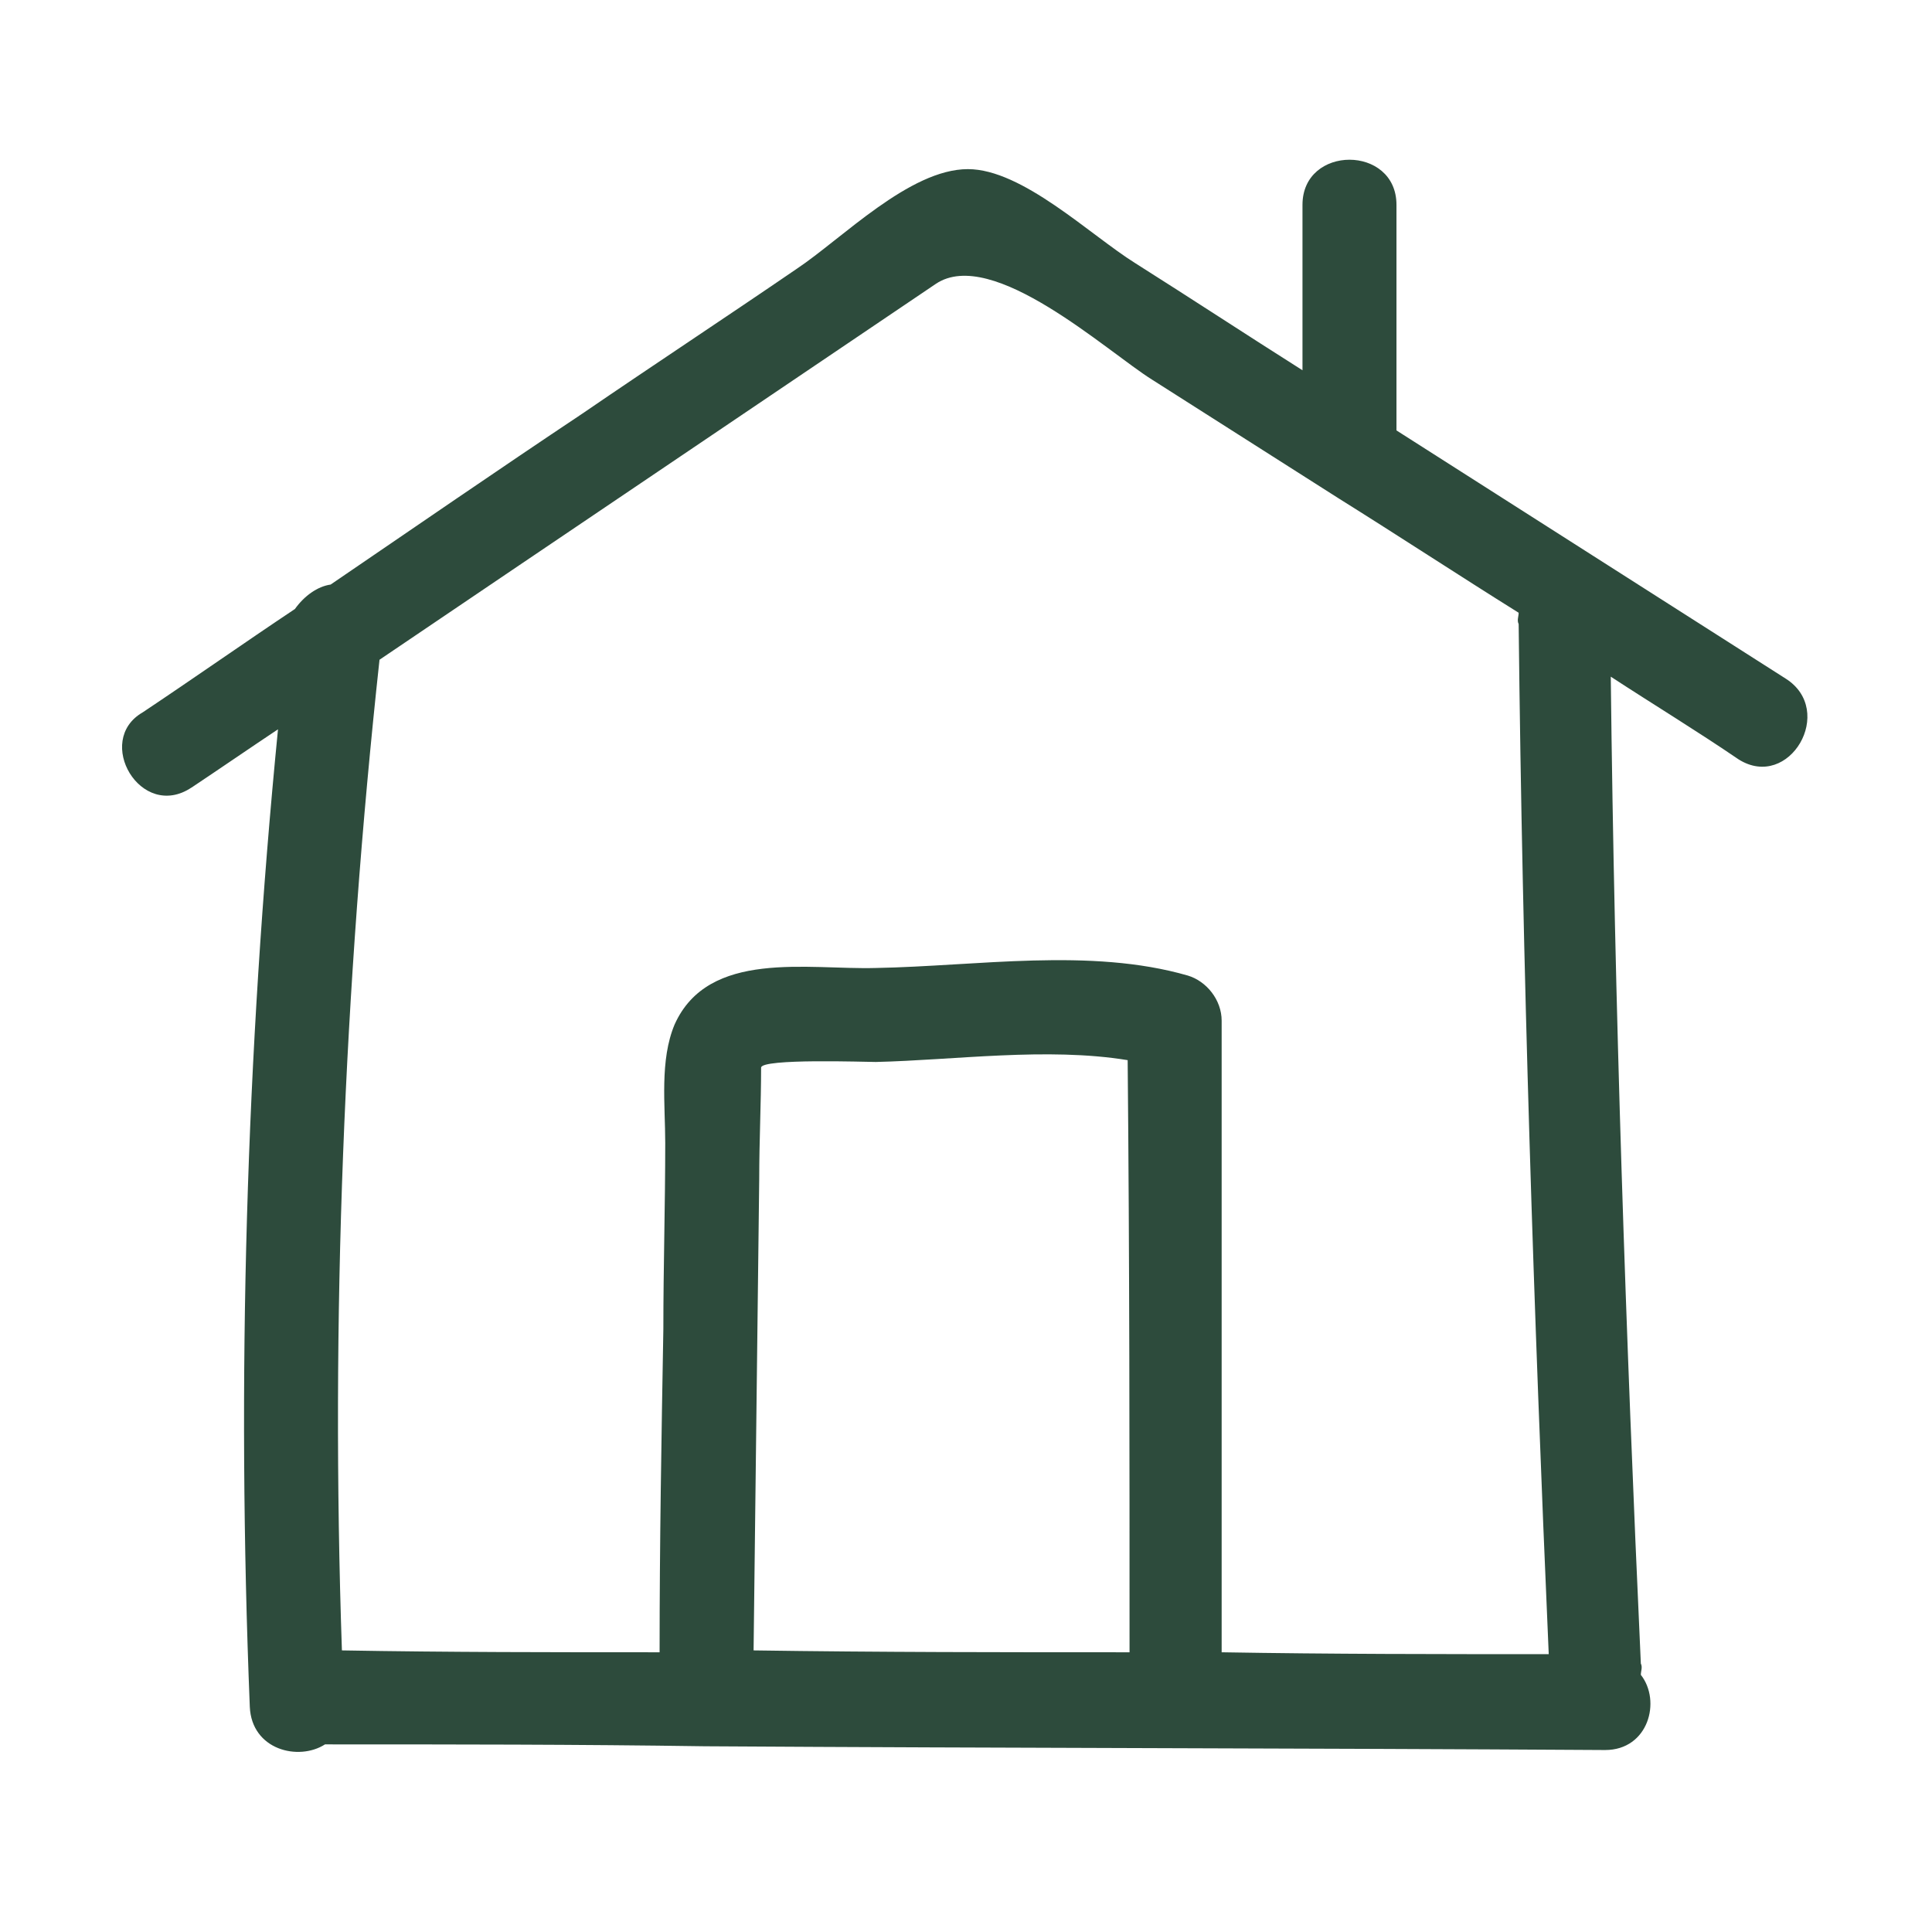 <svg xmlns="http://www.w3.org/2000/svg" fill="none" viewBox="0 0 37 37" height="37" width="37">
<g id="noun-house-85771 1">
<path fill="#2D4B3C" d="M3.668 15.083C4.208 14.723 4.784 14.327 5.324 13.967C4.712 20.195 4.532 26.423 4.784 32.687C4.82 33.515 5.72 33.731 6.224 33.407C8.636 33.407 11.084 33.407 13.496 33.443C19.256 33.479 24.98 33.479 30.74 33.515C31.568 33.515 31.82 32.579 31.424 32.075C31.424 32.003 31.46 31.93 31.424 31.859C31.136 25.559 30.92 19.259 30.848 12.959C31.676 13.499 32.504 14.003 33.296 14.543C34.268 15.155 35.168 13.607 34.196 12.995C31.712 11.411 29.228 9.827 26.744 8.243V3.923C26.744 2.771 24.944 2.771 24.944 3.923V7.091C23.864 6.407 22.82 5.722 21.74 5.039C20.876 4.499 19.58 3.239 18.536 3.239C17.42 3.239 16.124 4.571 15.26 5.147C13.892 6.083 12.524 6.983 11.156 7.919C9.536 8.999 7.916 10.115 6.332 11.195C6.08 11.231 5.828 11.411 5.648 11.663C4.676 12.311 3.704 12.995 2.732 13.643C1.796 14.182 2.696 15.731 3.668 15.082L3.668 15.083ZM21.632 31.643C19.22 31.643 16.844 31.643 14.432 31.607C14.468 28.583 14.504 25.595 14.54 22.571C14.54 21.851 14.576 21.131 14.576 20.447C14.576 20.267 16.592 20.338 16.772 20.338C18.284 20.303 20.048 20.05 21.596 20.303C21.632 24.083 21.632 27.863 21.632 31.643L21.632 31.643ZM17.924 5.435C19.004 4.715 21.2 6.731 22.064 7.271C23.252 8.027 24.44 8.783 25.628 9.539C26.78 10.259 27.932 11.015 29.084 11.735C29.084 11.806 29.048 11.879 29.084 11.951C29.156 18.539 29.372 25.091 29.66 31.679C27.572 31.679 25.484 31.679 23.396 31.643V19.547C23.396 19.151 23.108 18.791 22.748 18.683C20.876 18.143 18.716 18.503 16.772 18.538C15.476 18.575 13.568 18.178 12.92 19.619C12.632 20.303 12.74 21.167 12.74 21.887C12.74 23.075 12.704 24.263 12.704 25.451C12.668 27.503 12.632 29.555 12.632 31.643C10.616 31.643 8.564 31.643 6.548 31.607C6.332 25.271 6.584 18.935 7.268 12.635C10.832 10.222 14.36 7.846 17.924 5.435L17.924 5.435Z" id="Vector"></path>
</g>
</svg>

